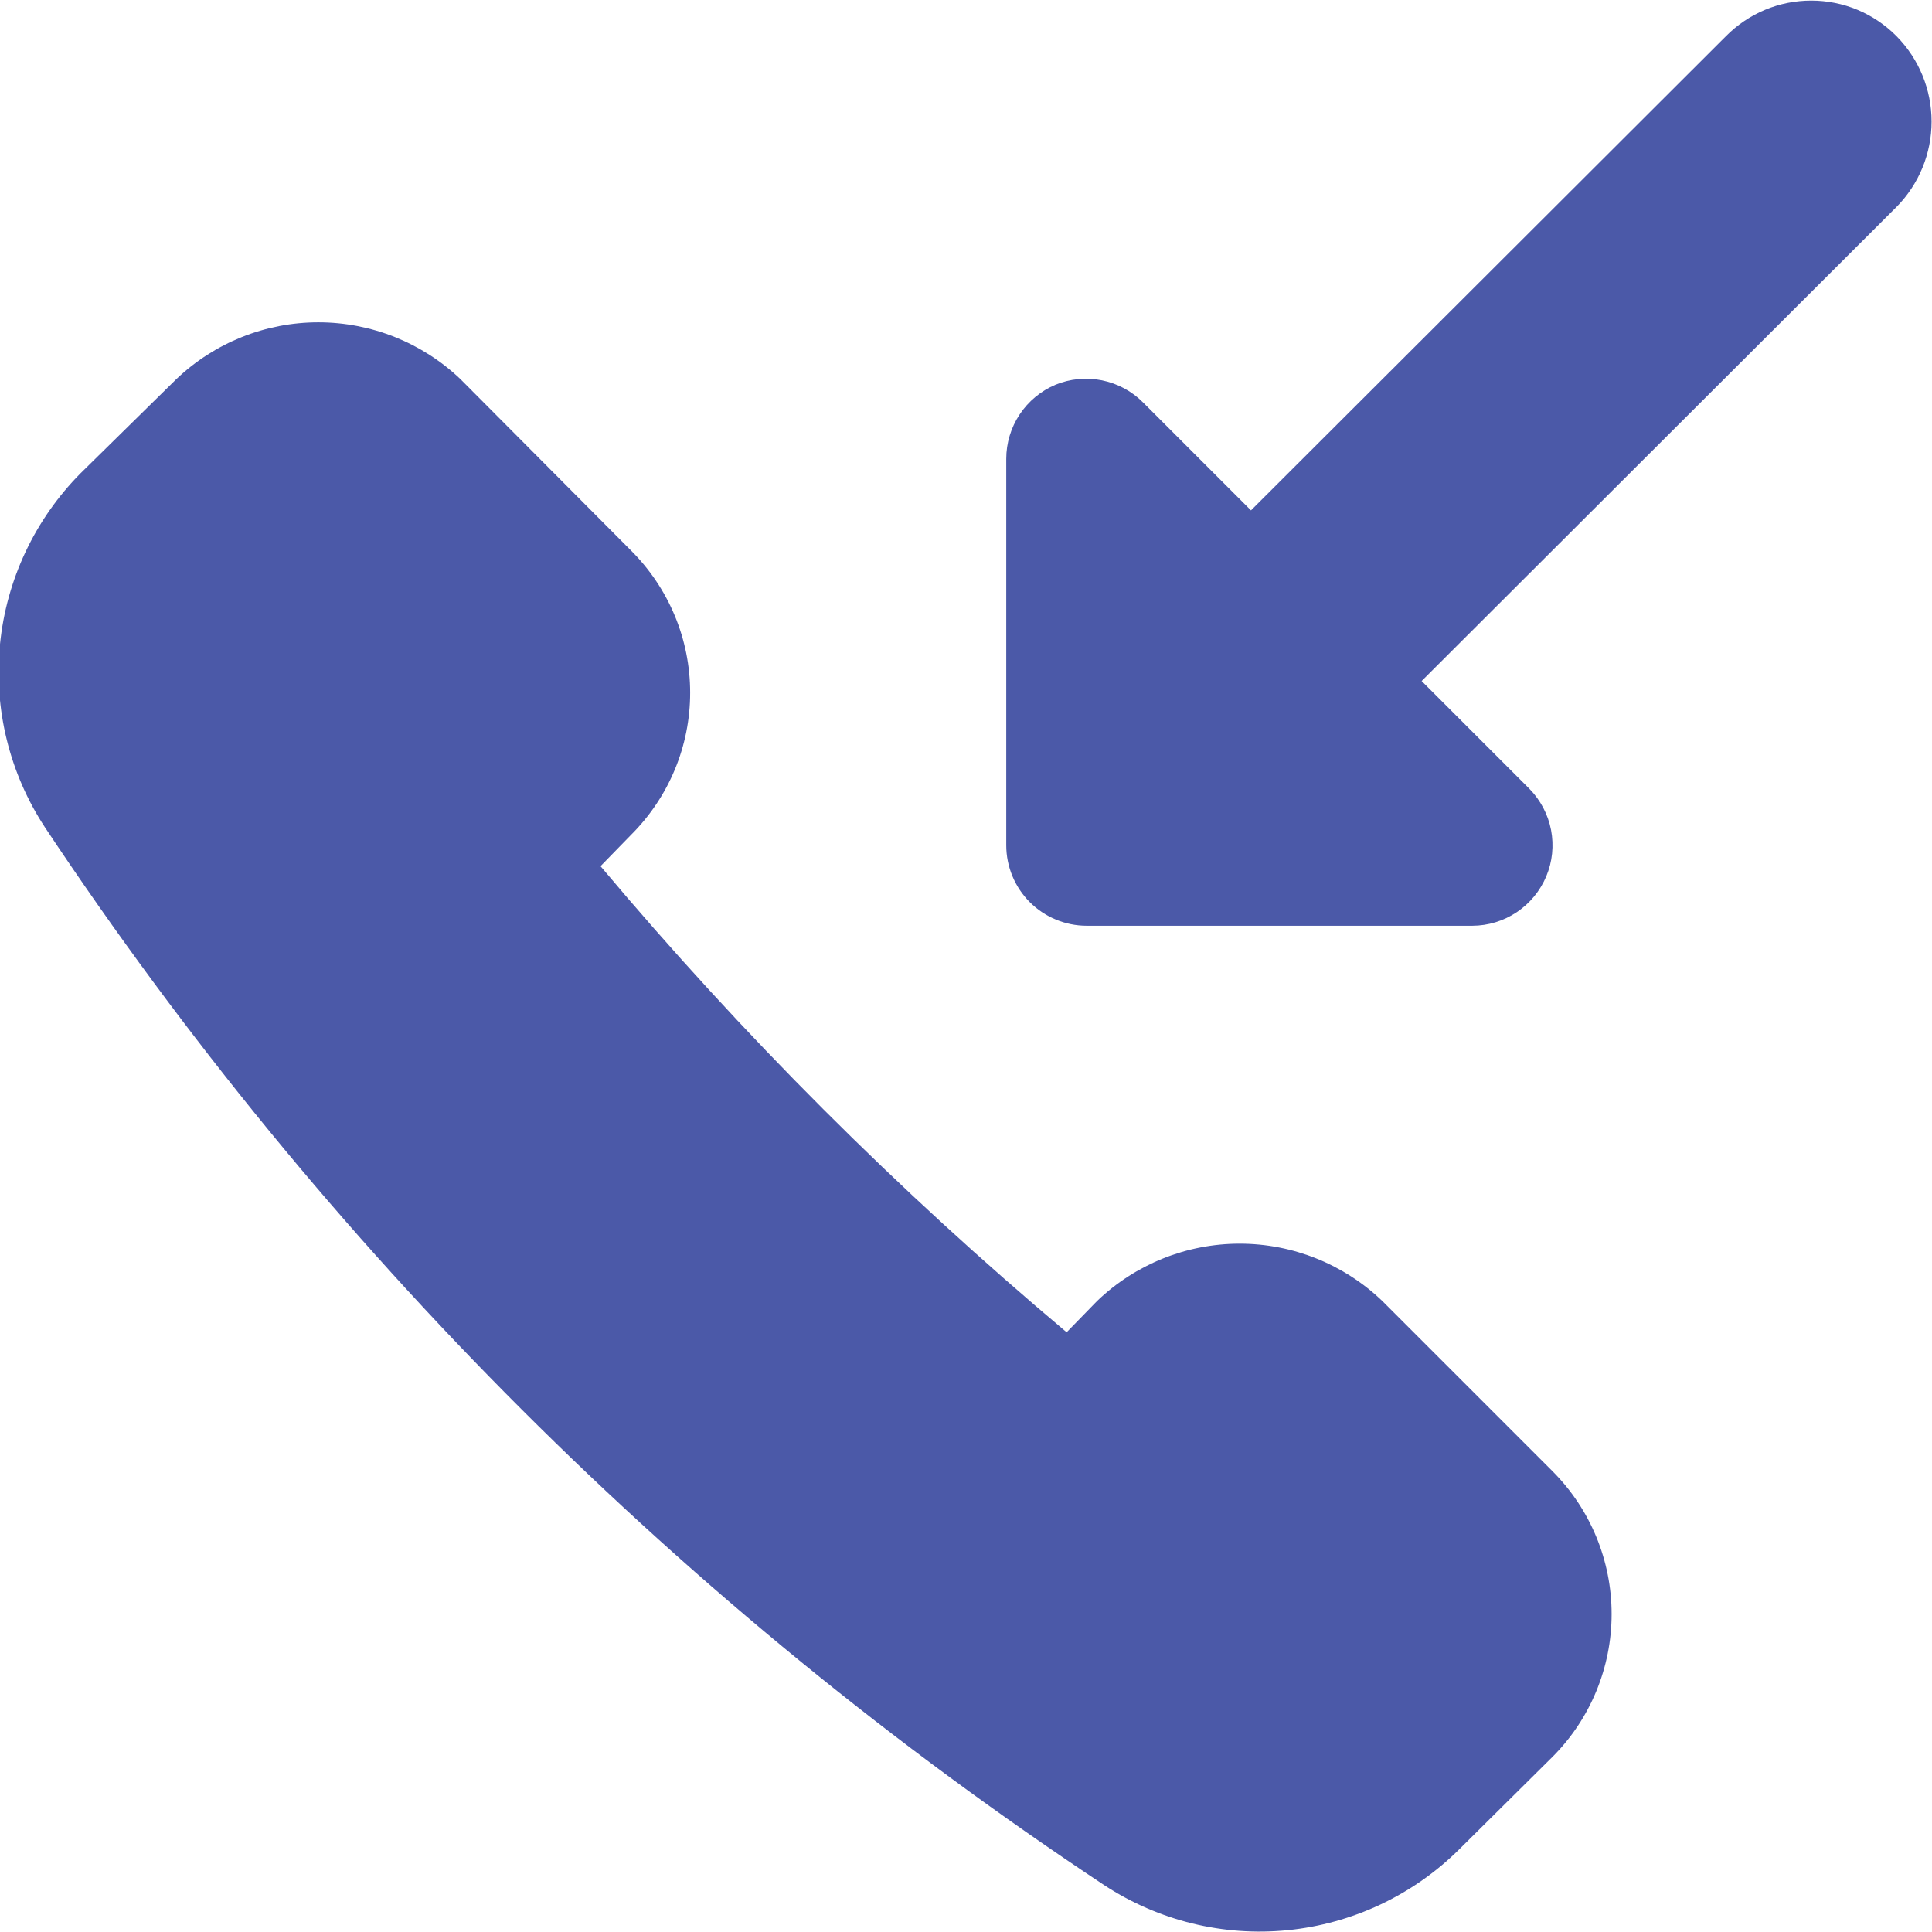 <svg width="36" height="36" viewBox="0 0 36 36" fill="none" xmlns="http://www.w3.org/2000/svg">
<g id="Group">
<path id="Vector" d="M25.755 24.24C25.04 23.556 24.089 23.174 23.1 23.174C22.11 23.174 21.16 23.556 20.445 24.24L19.875 24.825C16.734 22.187 13.828 19.281 11.19 16.14L11.76 15.555C12.108 15.208 12.385 14.795 12.574 14.341C12.763 13.887 12.86 13.4 12.86 12.908C12.86 12.415 12.763 11.928 12.574 11.474C12.385 11.02 12.108 10.607 11.76 10.26L8.58 7.065C7.866 6.385 6.918 6.006 5.932 6.006C4.947 6.006 3.999 6.385 3.285 7.065L1.5 8.82C0.65 9.678 0.12 10.801 -0 12.003C-0.12 13.205 0.176 14.411 0.84 15.42C6.036 23.243 12.748 29.945 20.58 35.13C21.59 35.791 22.795 36.086 23.996 35.966C25.197 35.846 26.321 35.318 27.18 34.47L28.935 32.73C29.636 32.025 30.03 31.07 30.03 30.075C30.03 29.08 29.636 28.125 28.935 27.42L25.755 24.24Z" fill="#4B59A8"/>
<path id="Vector_2" d="M35.34 0.675C35.132 0.465 34.885 0.298 34.612 0.183C34.339 0.069 34.046 0.011 33.75 0.011C33.454 0.011 33.161 0.069 32.888 0.183C32.615 0.298 32.368 0.465 32.16 0.675L23.31 9.51L21.3 7.5C21.091 7.289 20.824 7.146 20.533 7.087C20.241 7.028 19.94 7.057 19.665 7.17C19.394 7.285 19.163 7.477 19 7.722C18.837 7.968 18.75 8.256 18.75 8.55V15.75C18.75 16.148 18.908 16.529 19.189 16.811C19.471 17.092 19.852 17.25 20.25 17.25H27.435C27.73 17.249 28.018 17.161 28.263 16.997C28.508 16.833 28.699 16.6 28.813 16.328C28.927 16.056 28.957 15.757 28.902 15.467C28.846 15.177 28.706 14.911 28.5 14.7L26.49 12.69L35.34 3.855C35.758 3.431 35.992 2.86 35.992 2.265C35.992 1.67 35.758 1.099 35.34 0.675Z" fill="#4B59A8"/>
</g>
</svg>
